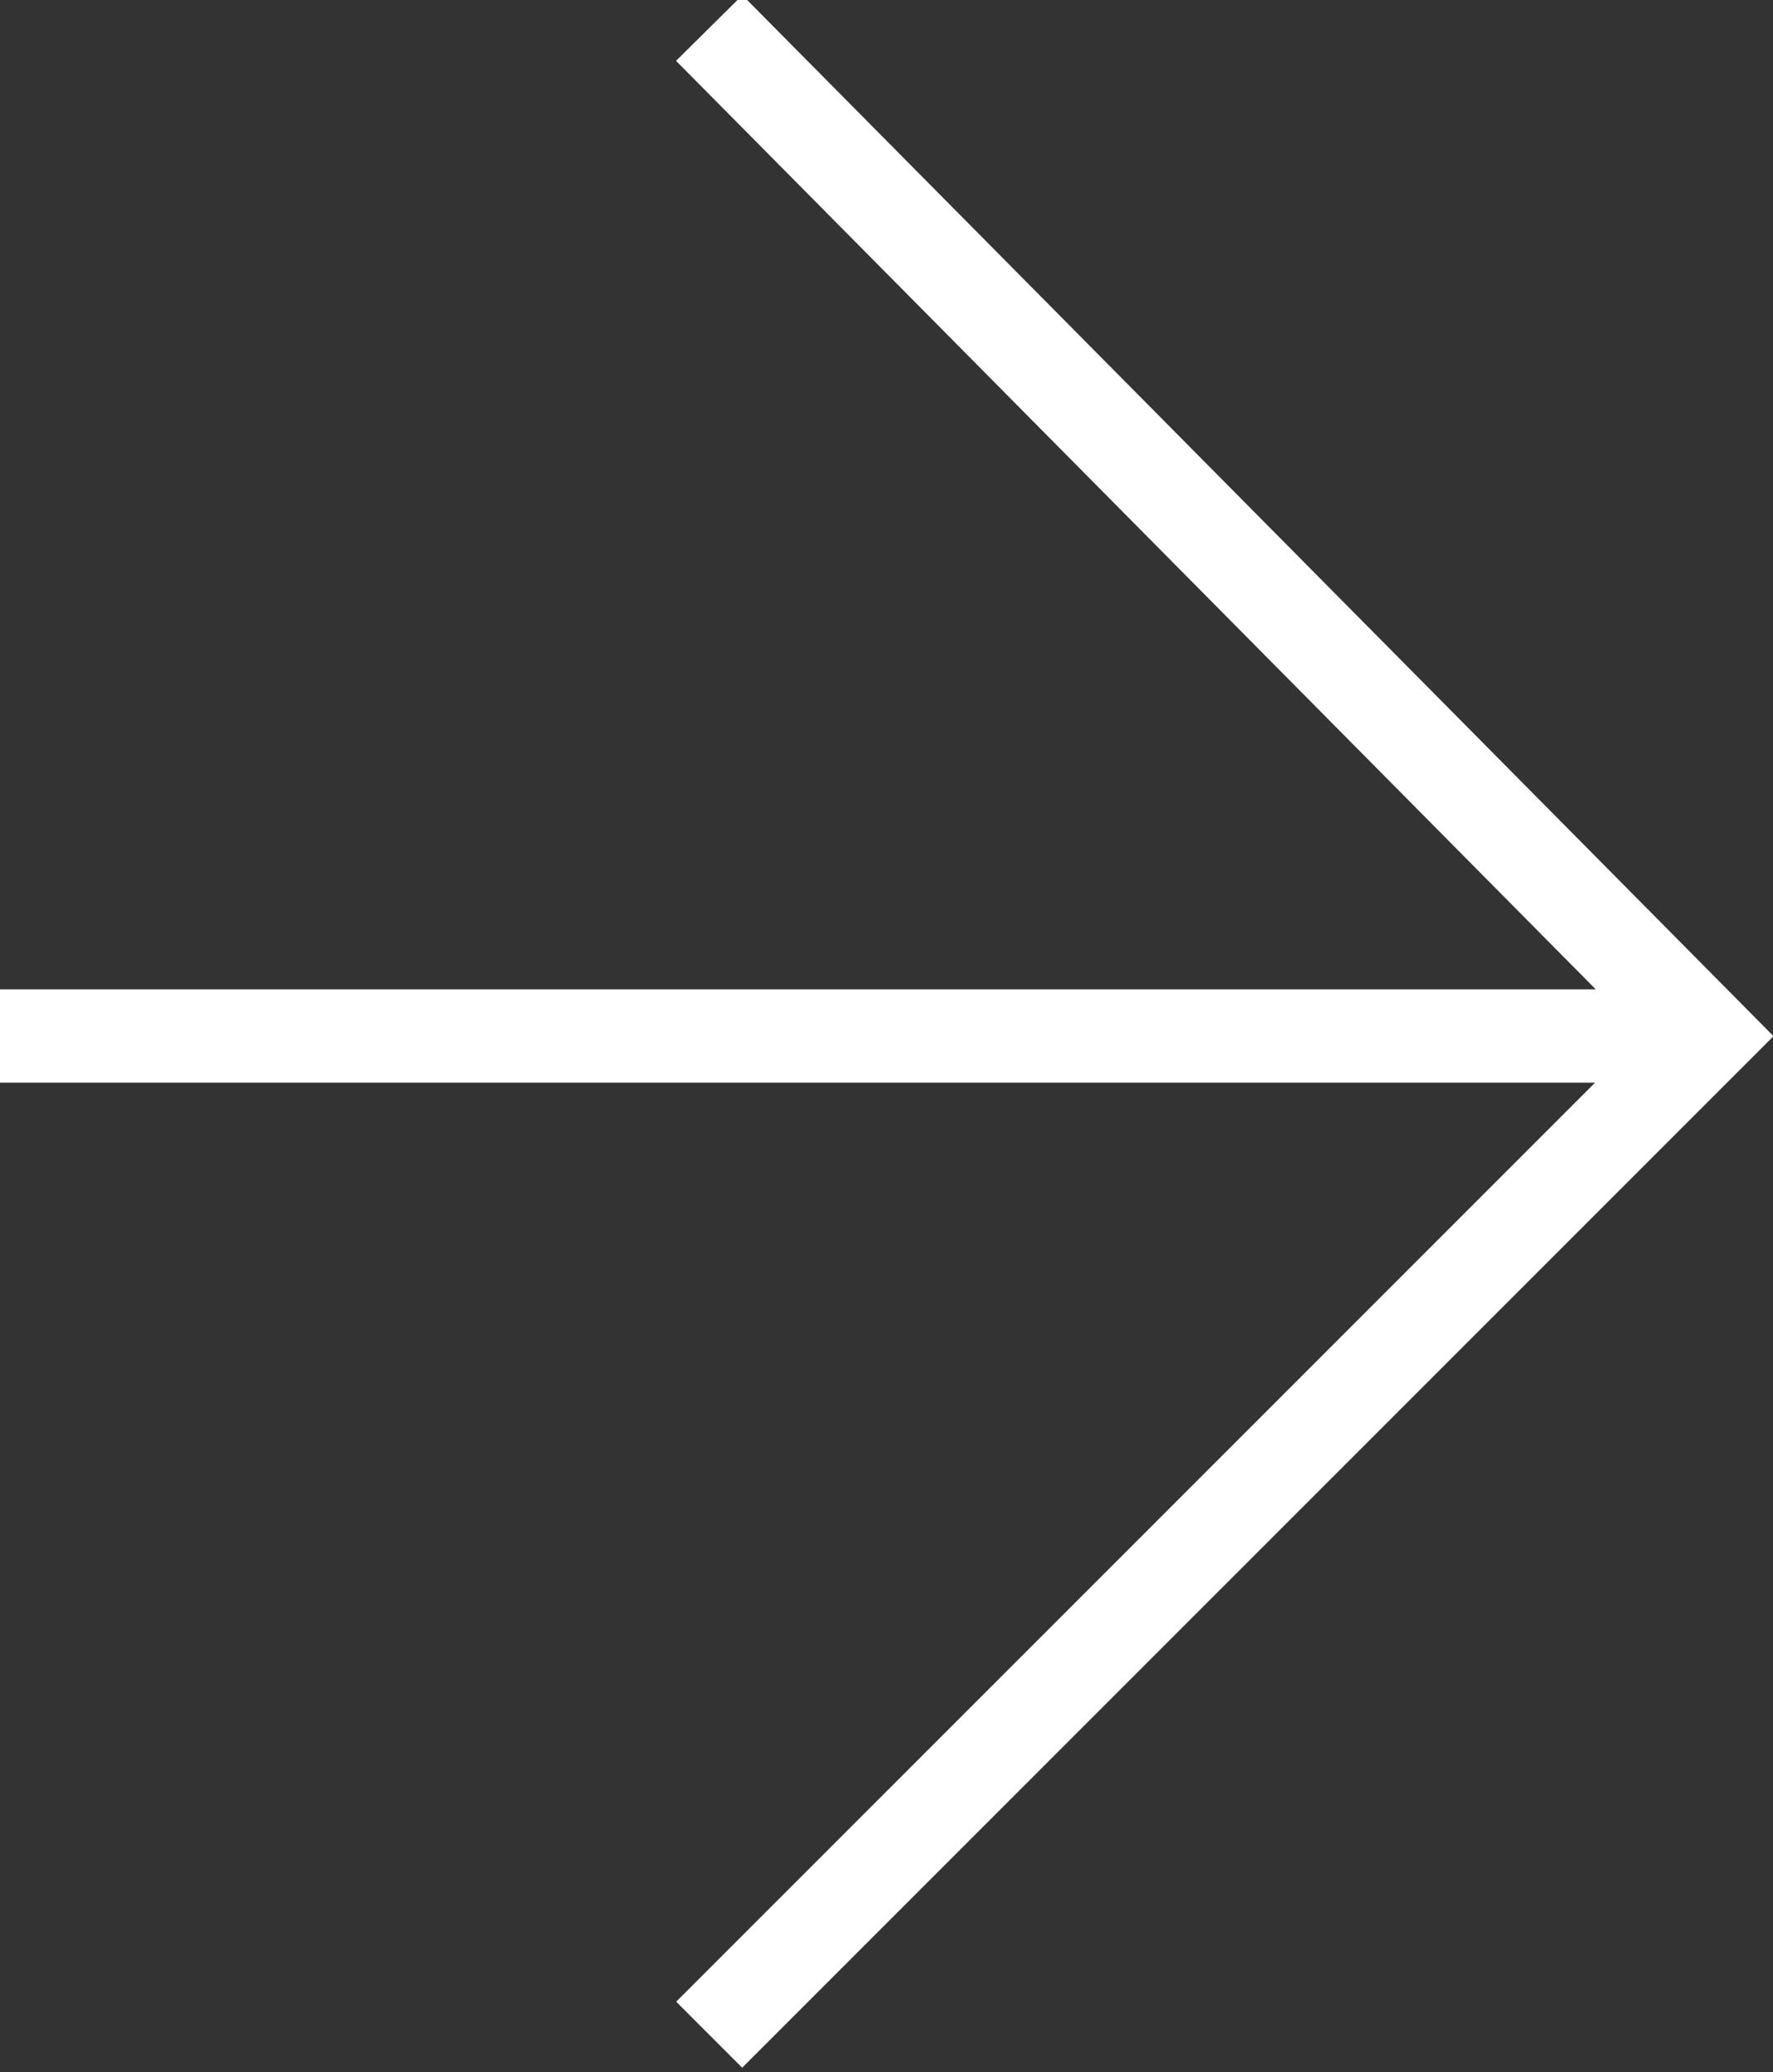 <?xml version="1.0" encoding="utf-8"?>
<!-- Generator: Adobe Illustrator 26.2.1, SVG Export Plug-In . SVG Version: 6.00 Build 0)  -->
<svg version="1.1" id="レイヤー_1" xmlns="http://www.w3.org/2000/svg" xmlns:xlink="http://www.w3.org/1999/xlink" x="0px"
	 y="0px" viewBox="0 0 19 22.2" style="enable-background:new 0 0 19 22.2;" xml:space="preserve">
<rect x="0" y="0" width="19" height="22.2" fill="#333333" stroke="none"/>
<style type="text/css">
	.st0{fill:none;stroke:#FFFFFF;stroke-miterlimit:10;}
</style>
<g id="a">
</g>
<g id="b">
	<g id="c">
		<g>
			<line class="st0" x1="0" y1="11.1" x2="17.9" y2="11.1"/>
			<polyline class="st0" points="7.6,0.3 18.3,11.1 7.6,21.8 			"/>
		</g>
	</g>
</g>
</svg>
